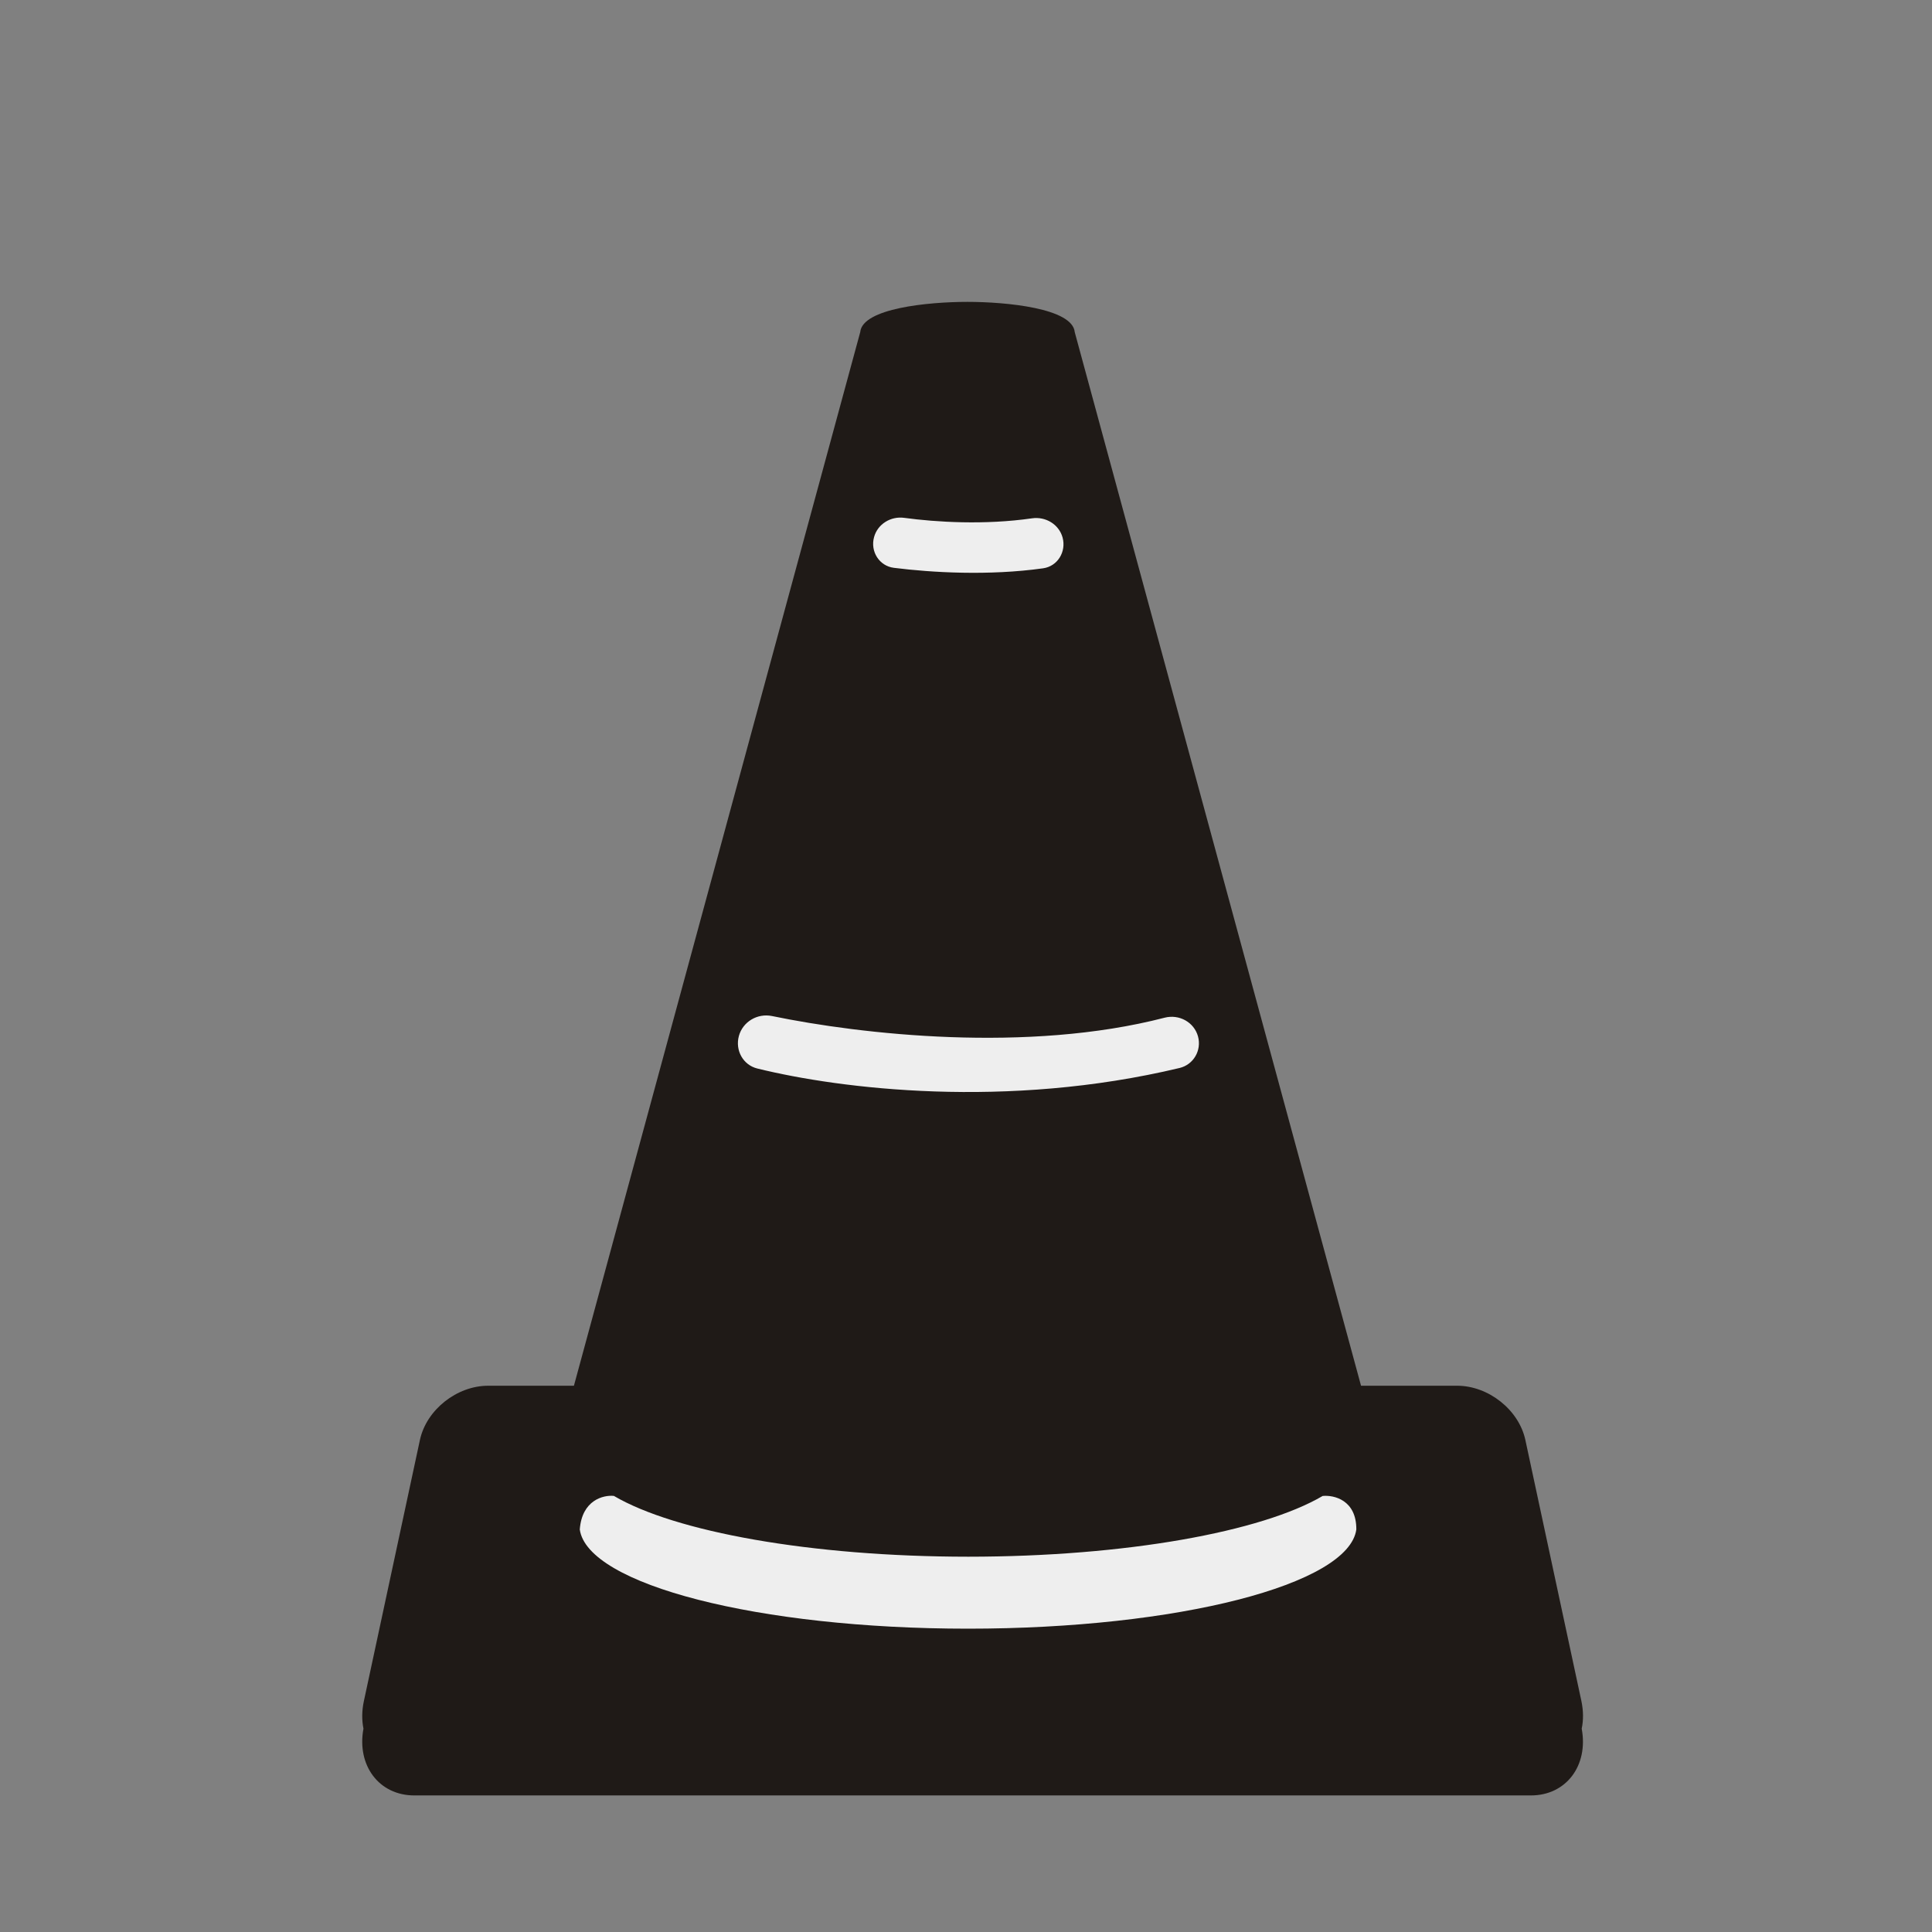 <svg width="32" height="32" viewBox="0 0 32 32" fill="none" xmlns="http://www.w3.org/2000/svg">
<rect x="0" y="0" width="32" height="32" fill="#808080" stroke="none"/>
<path fill-rule="evenodd" clip-rule="evenodd" d="M16.8 5.956C16.183 6.082 15.525 6.01 15.273 5.958L10.351 24.125L8.175 24.113C8.096 24.113 7.91 24.241 7.802 24.757C7.694 25.272 7.282 27.14 7.09 28.01C7.056 28.191 7.151 28.559 7.802 28.586C8.453 28.613 13.585 28.597 16.071 28.586H16.099C18.584 28.597 23.716 28.613 24.367 28.586C25.018 28.559 25.113 28.191 25.079 28.01C24.887 27.14 24.476 25.272 24.367 24.757C24.259 24.241 24.073 24.113 23.994 24.113L21.732 24.125L16.8 5.956Z" fill="#1F1A17"/>
<path fill-rule="evenodd" clip-rule="evenodd" d="M25.265 23.851L26.193 28.175C26.227 28.337 26.228 28.492 26.198 28.632C26.312 29.24 25.943 29.738 25.356 29.738H6.863C6.276 29.738 5.907 29.24 6.02 28.632C5.992 28.491 5.992 28.337 6.027 28.175L6.955 23.851C7.063 23.349 7.568 22.952 8.086 22.952H9.506L14.248 5.501C14.284 5.106 15.376 5 16.024 5C16.673 5 17.765 5.106 17.801 5.501L22.543 22.952H24.134C24.651 22.952 25.157 23.349 25.265 23.851Z" fill="#1F1A17"/>
<path d="M12.238 17.16C12.174 17.396 12.307 17.64 12.544 17.698C13.923 18.038 16.674 18.374 19.538 17.689C19.77 17.633 19.905 17.396 19.843 17.167C19.778 16.929 19.529 16.795 19.291 16.856C17.024 17.444 14.266 17.135 12.788 16.829C12.546 16.779 12.303 16.922 12.238 17.16Z" fill="#EEEEEE"/>
<path d="M14.477 8.897C14.412 9.134 14.563 9.375 14.806 9.405C15.431 9.484 16.379 9.539 17.277 9.413C17.518 9.379 17.663 9.138 17.6 8.904C17.54 8.684 17.318 8.552 17.093 8.585C16.311 8.698 15.506 8.649 14.975 8.577C14.753 8.547 14.535 8.681 14.477 8.897Z" fill="#EEEEEE"/>
<path d="M16.038 25.784H16.038H16.038H16.038Z" fill="#EEEEEE"/>
<path d="M16.038 25.784H16.038H16.038H16.038Z" fill="#EEEEEE"/>
<path d="M16.034 26.976H16.034H16.034H16.034Z" fill="#EEEEEE"/>
<path d="M16.034 26.976H16.034H16.034H16.034Z" fill="#EEEEEE"/>
<path d="M16.034 26.976C12.559 26.976 9.73 26.245 9.603 25.333C9.639 24.845 9.995 24.759 10.168 24.777C11.176 25.37 13.425 25.783 16.038 25.784C18.651 25.783 20.899 25.37 21.907 24.778C22.094 24.759 22.468 24.845 22.465 25.333C22.34 26.245 19.509 26.976 16.034 26.976Z" fill="#EEEEEE"/>
</svg>

